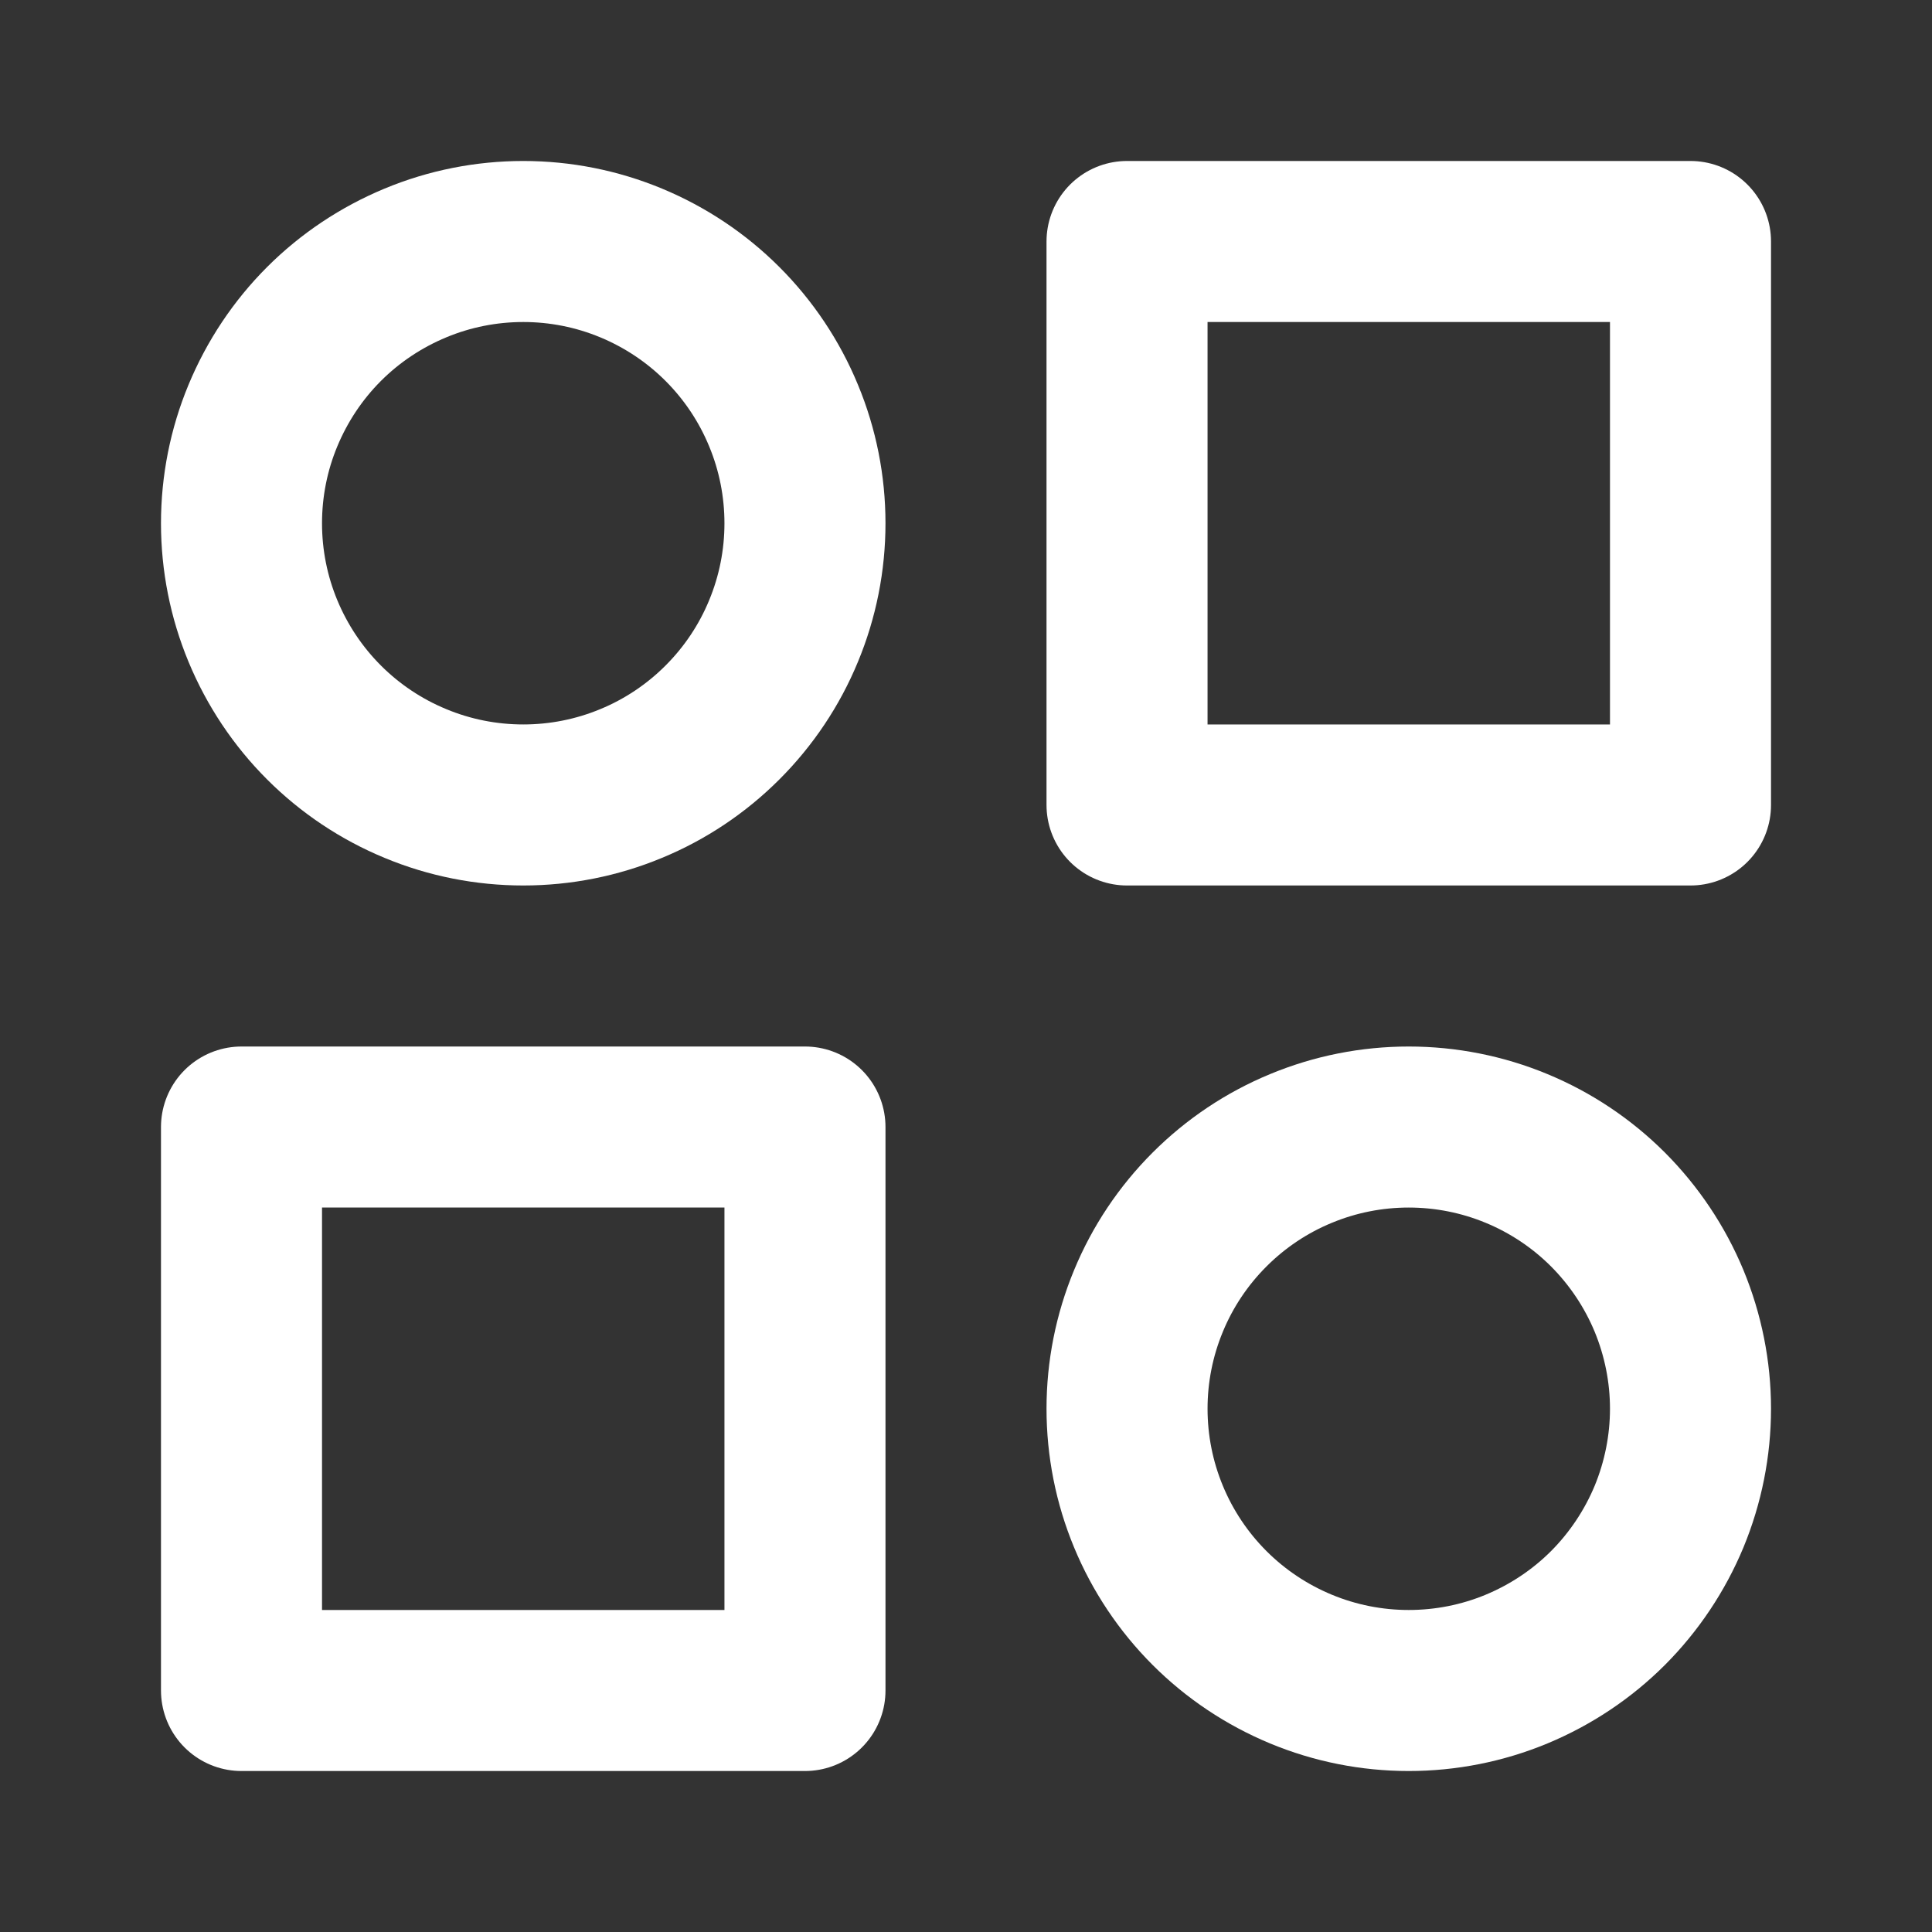 <svg width="20" height="20" viewBox="0 0 20 20" fill="none" xmlns="http://www.w3.org/2000/svg">
<rect x="0" y="0" width="20" height="20" fill="#333333" stroke="none"/>
<g clip-path="url(#clip0_1256_1442)">
<path d="M2.5 5.417C2.5 5.8 2.575 6.179 2.722 6.533C2.869 6.887 3.083 7.208 3.354 7.479C3.625 7.75 3.947 7.965 4.301 8.111C4.654 8.258 5.034 8.333 5.417 8.333C5.8 8.333 6.179 8.258 6.533 8.111C6.887 7.965 7.208 7.75 7.479 7.479C7.75 7.208 7.965 6.887 8.111 6.533C8.258 6.179 8.333 5.8 8.333 5.417C8.333 5.034 8.258 4.654 8.111 4.301C7.965 3.947 7.75 3.625 7.479 3.354C7.208 3.083 6.887 2.869 6.533 2.722C6.179 2.575 5.8 2.5 5.417 2.5C5.034 2.5 4.654 2.575 4.301 2.722C3.947 2.869 3.625 3.083 3.354 3.354C3.083 3.625 2.869 3.947 2.722 4.301C2.575 4.654 2.5 5.034 2.5 5.417Z" stroke="white" stroke-width="1.667" stroke-linecap="round" stroke-linejoin="round"/>
<path d="M11.667 14.583C11.667 14.966 11.742 15.346 11.889 15.7C12.035 16.053 12.25 16.375 12.521 16.646C12.792 16.917 13.113 17.131 13.467 17.278C13.821 17.425 14.2 17.5 14.583 17.5C14.966 17.5 15.346 17.425 15.7 17.278C16.053 17.131 16.375 16.917 16.646 16.646C16.916 16.375 17.131 16.053 17.278 15.7C17.424 15.346 17.5 14.966 17.5 14.583C17.5 14.2 17.424 13.821 17.278 13.467C17.131 13.113 16.916 12.792 16.646 12.521C16.375 12.25 16.053 12.035 15.7 11.889C15.346 11.742 14.966 11.667 14.583 11.667C14.2 11.667 13.821 11.742 13.467 11.889C13.113 12.035 12.792 12.25 12.521 12.521C12.25 12.792 12.035 13.113 11.889 13.467C11.742 13.821 11.667 14.2 11.667 14.583Z" stroke="white" stroke-width="1.667" stroke-linecap="round" stroke-linejoin="round"/>
<path d="M2.5 11.667H8.333V17.5H2.5V11.667Z" stroke="white" stroke-width="1.667" stroke-linecap="round" stroke-linejoin="round"/>
<path d="M11.667 2.5H17.5V8.333H11.667V2.5Z" stroke="white" stroke-width="1.667" stroke-linecap="round" stroke-linejoin="round"/>
</g>
<defs>
<clipPath id="clip0_1256_1442">
<rect width="20" height="20" fill="white"/>
</clipPath>
</defs>
</svg>
